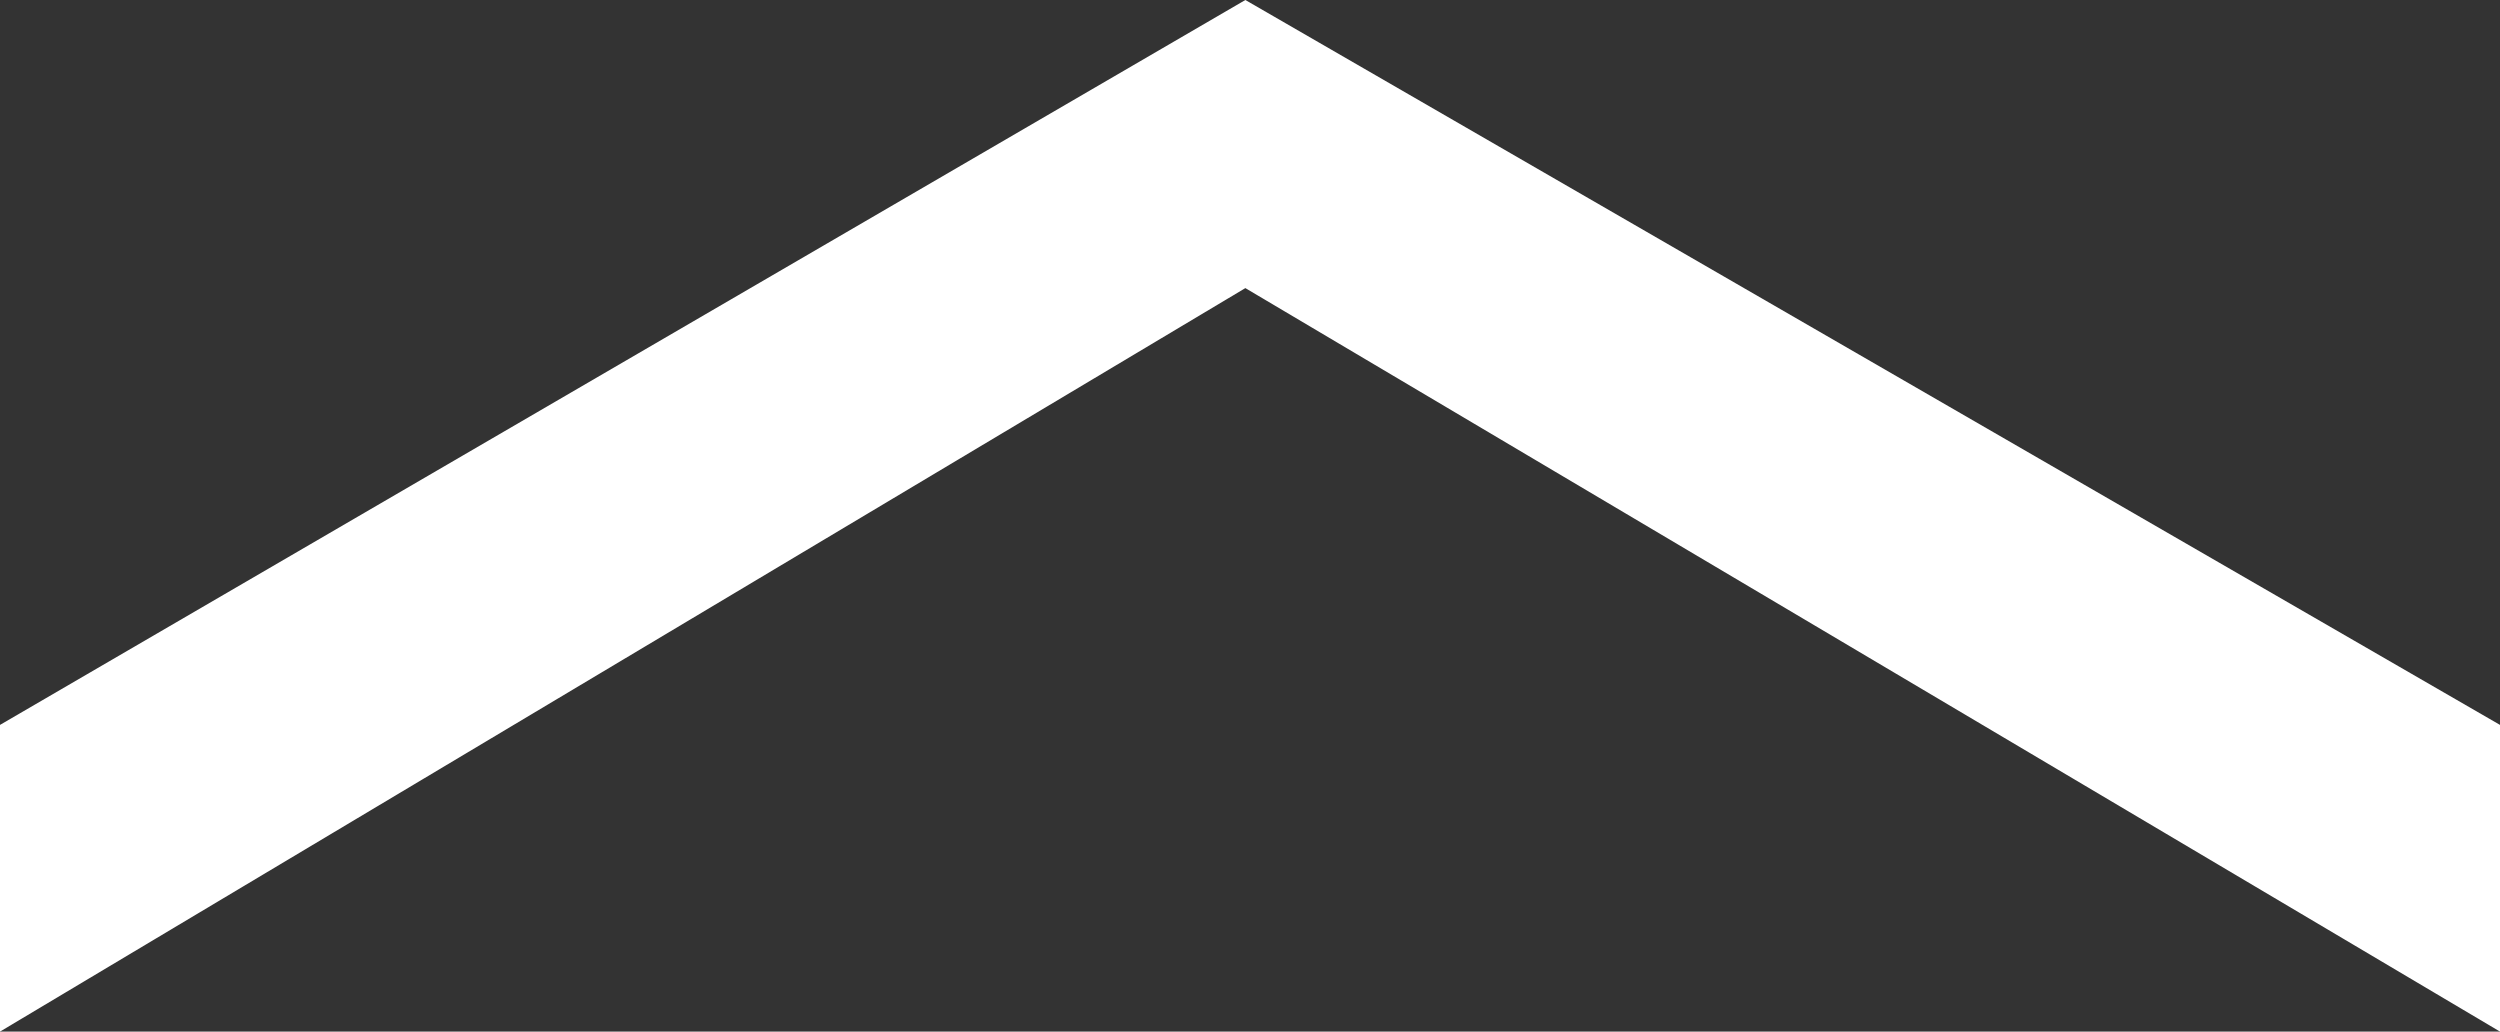 <?xml version="1.0" encoding="utf-8"?>
<!-- Generator: Adobe Illustrator 19.1.0, SVG Export Plug-In . SVG Version: 6.00 Build 0)  -->
<!DOCTYPE svg PUBLIC "-//W3C//DTD SVG 1.1//EN" "http://www.w3.org/Graphics/SVG/1.1/DTD/svg11.dtd">
<svg version="1.1" id="Livello_1" xmlns="http://www.w3.org/2000/svg" xmlns:xlink="http://www.w3.org/1999/xlink" x="0px" y="0px"
	 width="26.9px" height="11.1px" viewBox="-407 292.2 26.9 11.1" style="enable-background:new -407 292.2 26.9 11.1;"
	 xml:space="preserve">
<rect x="-407" y="292.2" width="26.9" height="11.1" fill="#333333" stroke="none"/>
<style type="text/css">
	.st0{fill:#FFFFFF;}
</style>
<g id="Livello_1_1_">
</g>
<g id="_x31_00">
	<polygon class="st0" points="-407,303.3 -393.6,295.3 -380.1,303.3 -380.1,300 -393.6,292.2 -407,300 	"/>
</g>
</svg>
